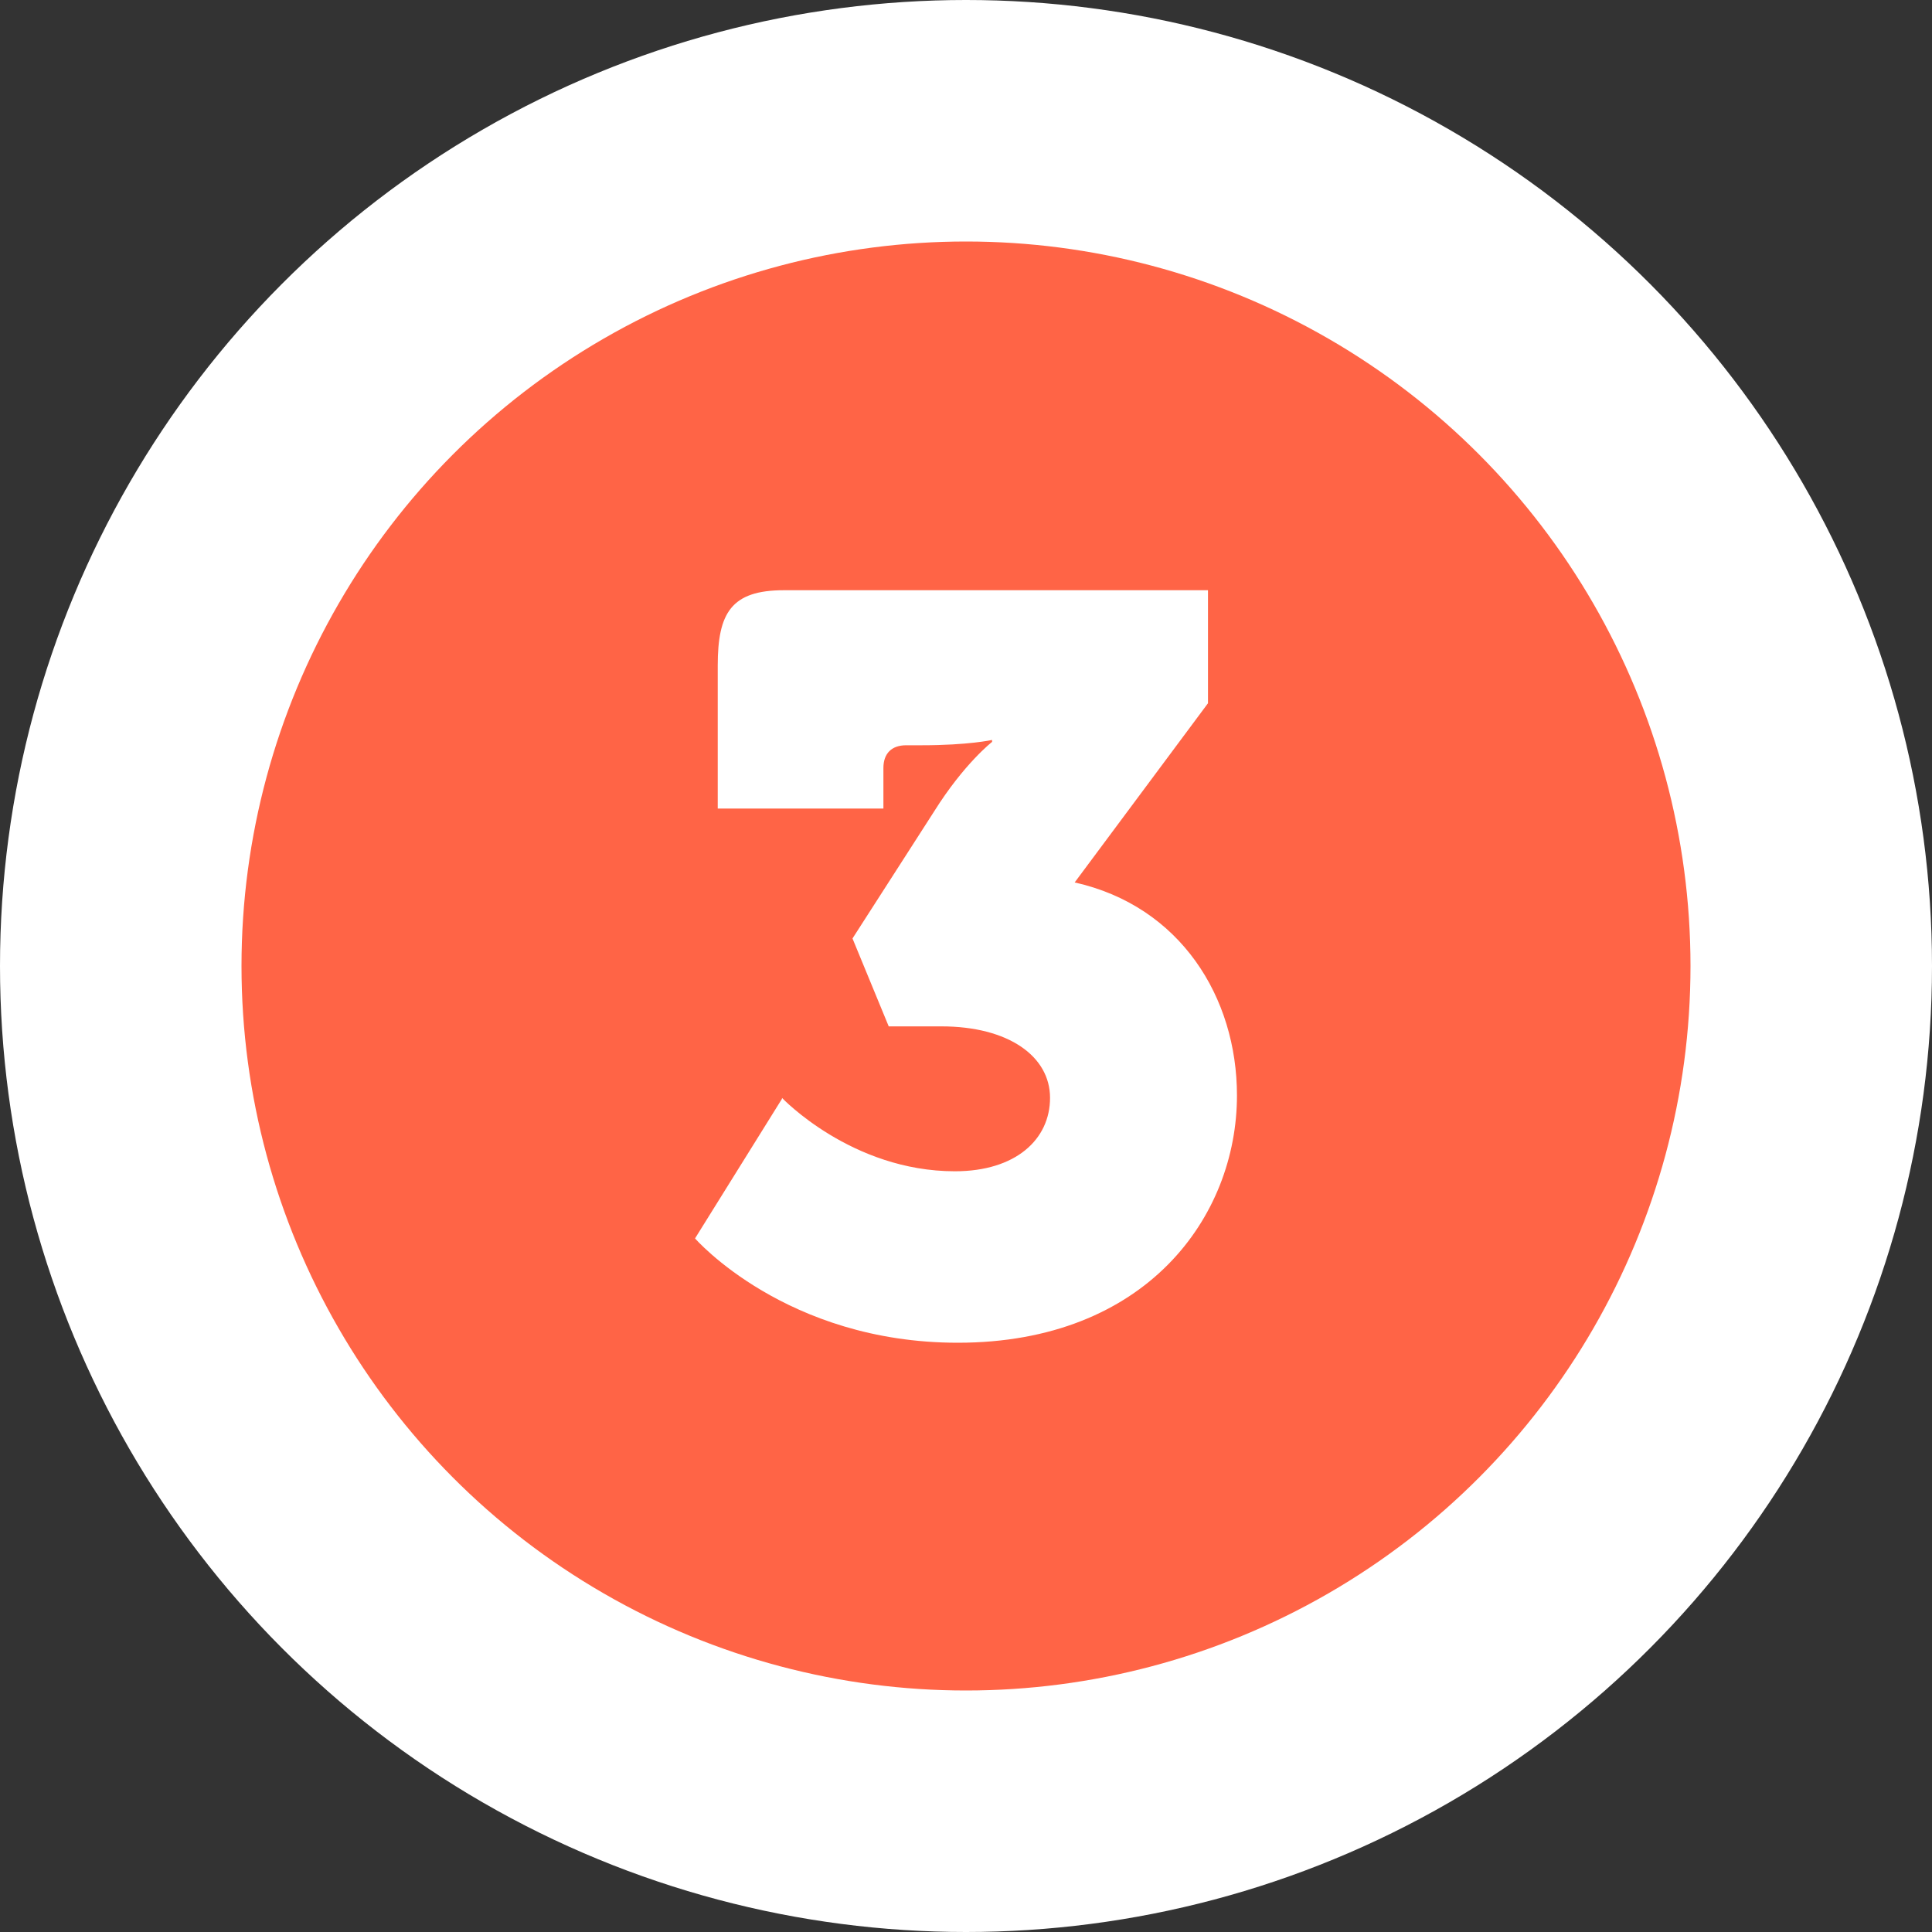 <svg xmlns="http://www.w3.org/2000/svg" id="Calque_1" data-name="Calque 1" viewBox="0 0 40 40"><rect x="0" y="0" width="40" height="40" fill="#333333" stroke="none"/><defs><style> .cls-1 { fill: #fff; } .cls-2 { fill: #ff6446; } </style></defs><circle class="cls-1" cx="20" cy="20" r="20"></circle><circle class="cls-2" cx="20" cy="20" r="15"></circle><path class="cls-1" d="M16.19,22.73s1.44,1.52,3.58,1.52c1.26,0,1.97-.66,1.97-1.52s-.86-1.48-2.25-1.48h-1.09l-.75-1.82,1.69-2.63c.62-.99,1.2-1.44,1.2-1.44v-.04s-.49.11-1.46.11h-.32c-.3,0-.47.17-.47.47v.84h-3.43v-2.96c0-1.09.28-1.56,1.37-1.56h8.78v2.34l-2.76,3.71c2.19.49,3.36,2.38,3.36,4.41,0,2.51-1.88,5.12-5.78,5.12-3.56,0-5.44-2.16-5.44-2.16l1.8-2.89Z"></path></svg>